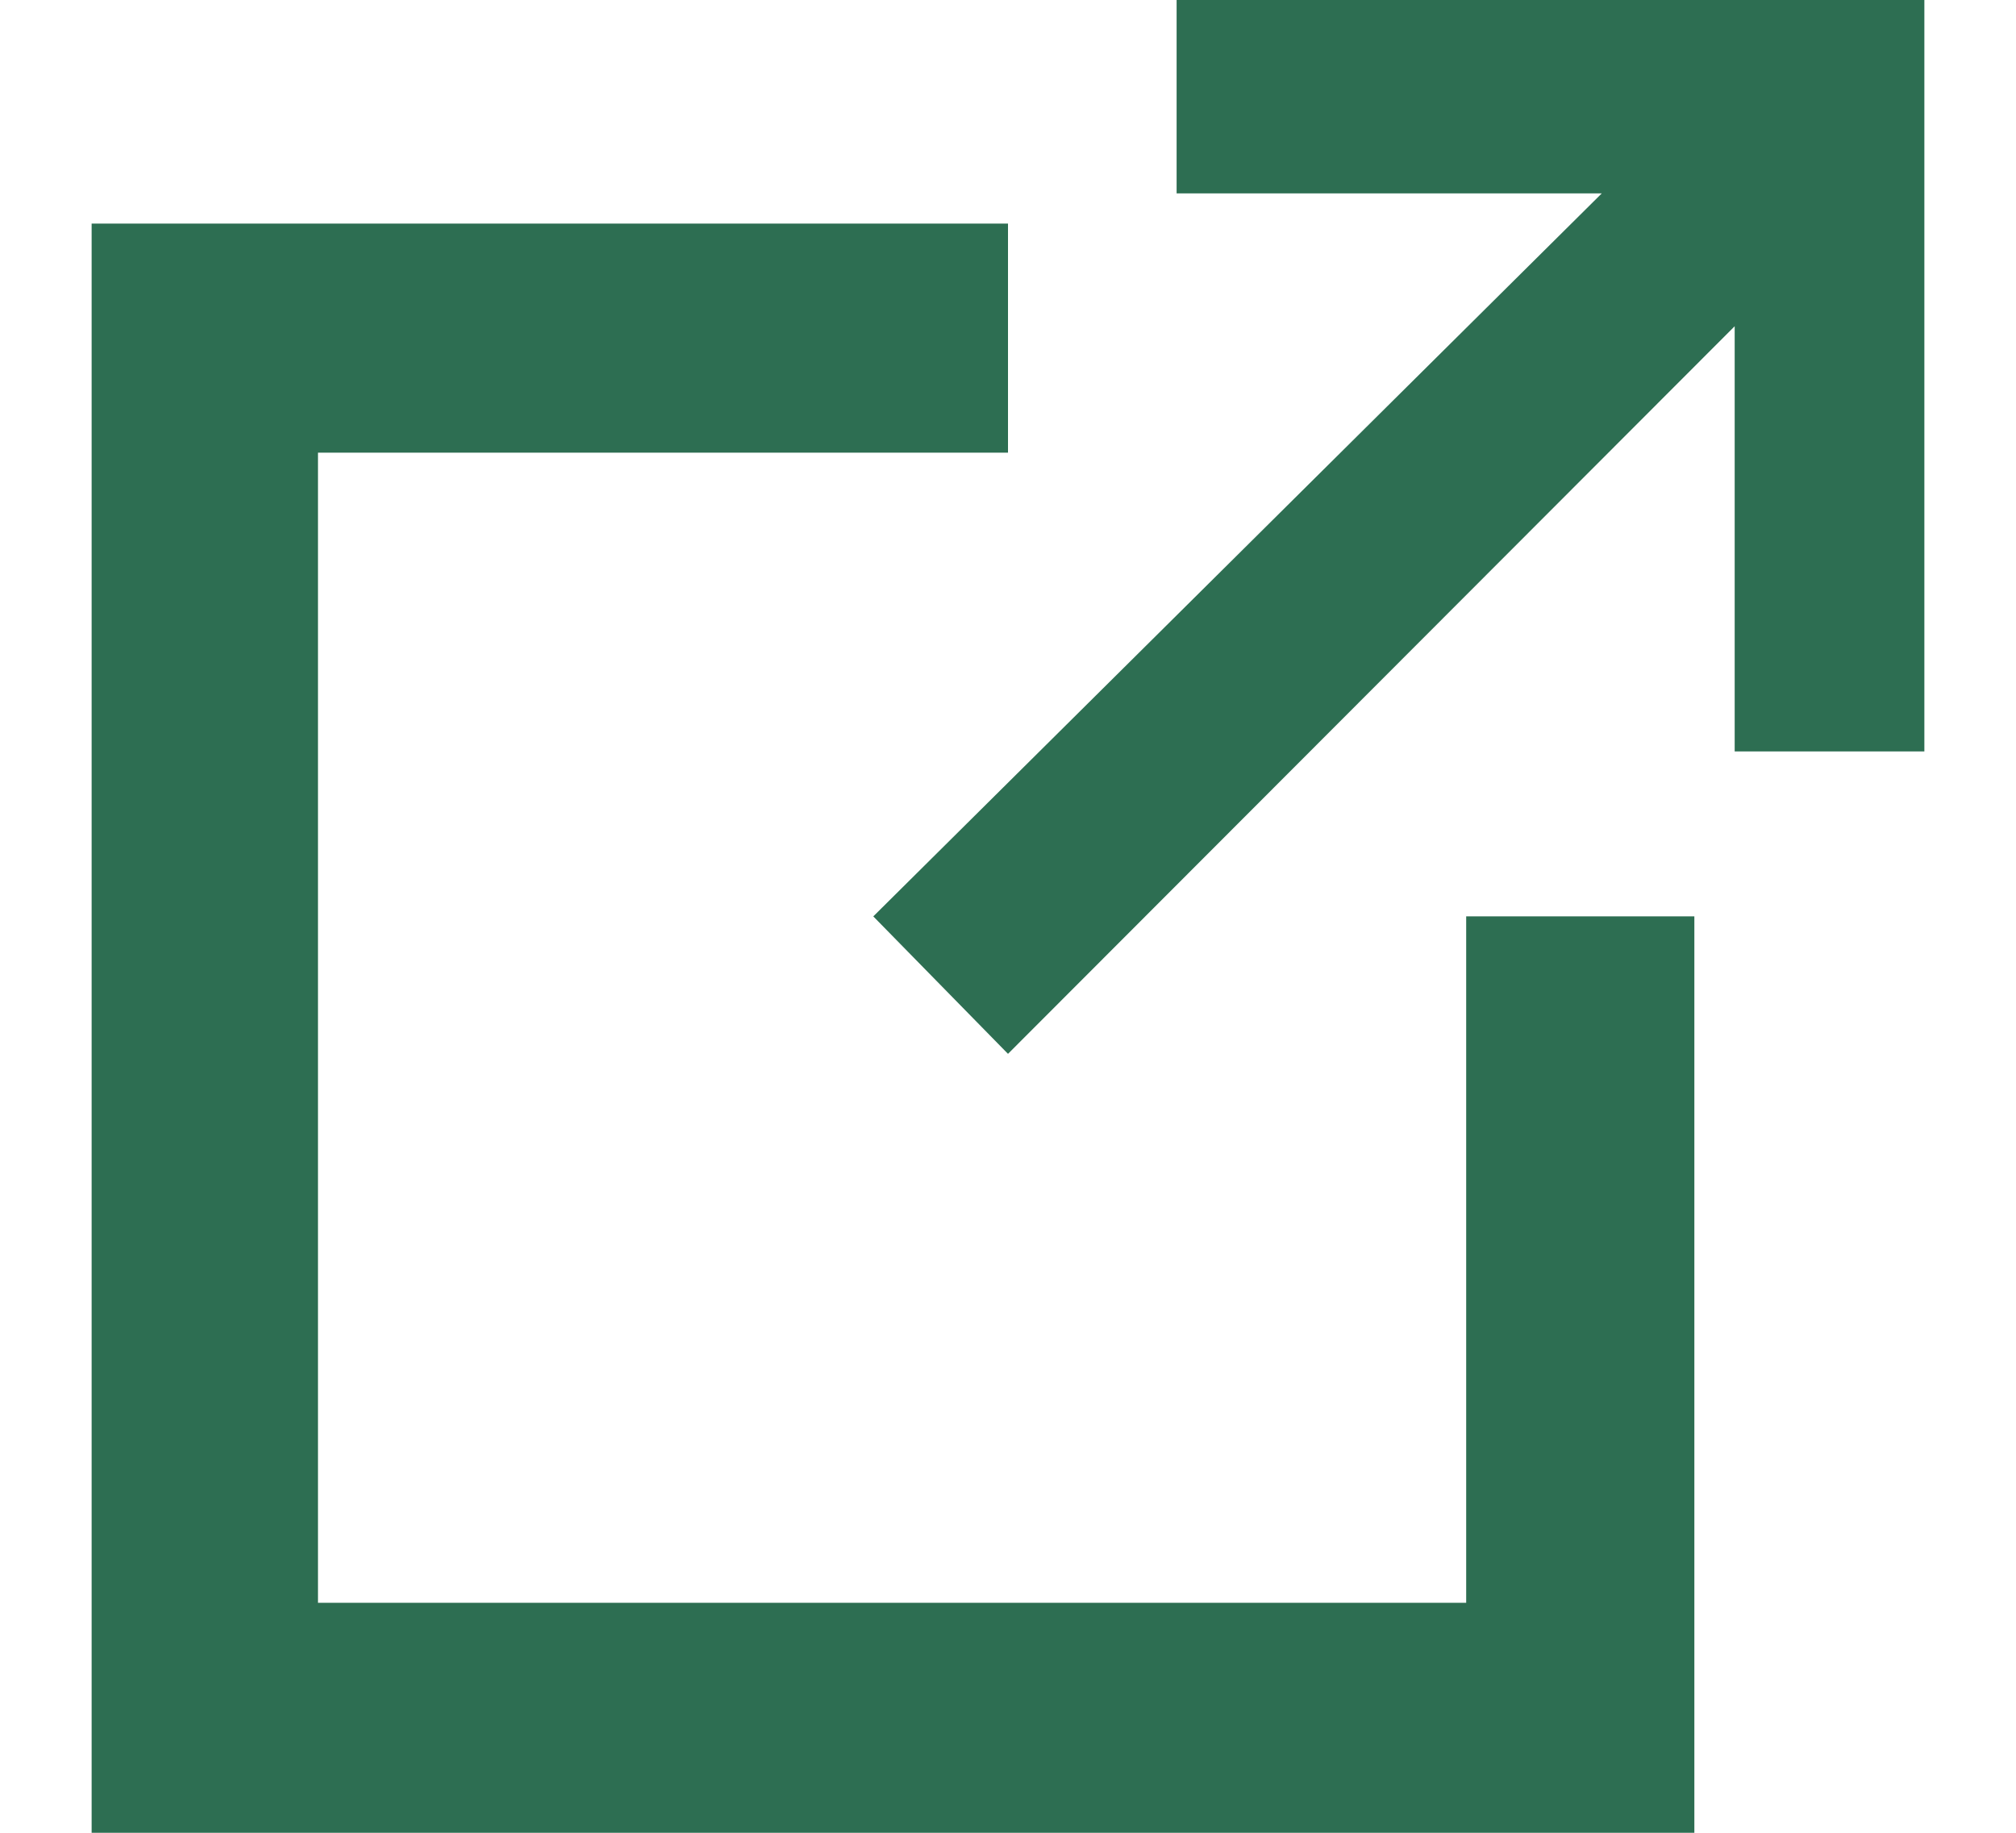 <svg aria-hidden="true" xmlns="http://www.w3.org/2000/svg" viewBox="0 0 22 20">
	<defs><style>.icon-link{fill:#2d6e52;fill-rule:evenodd;}</style></defs>
	<path class="icon-link" d="M9.53,10,11,11.5l7.93-7.94,0,4.64H21L21,0,12.84,0V2.11l4.64,0ZM11,2.44v2.5H3.47V17.49H16V10h2.49V20H1V2.44Z"/>
</svg>